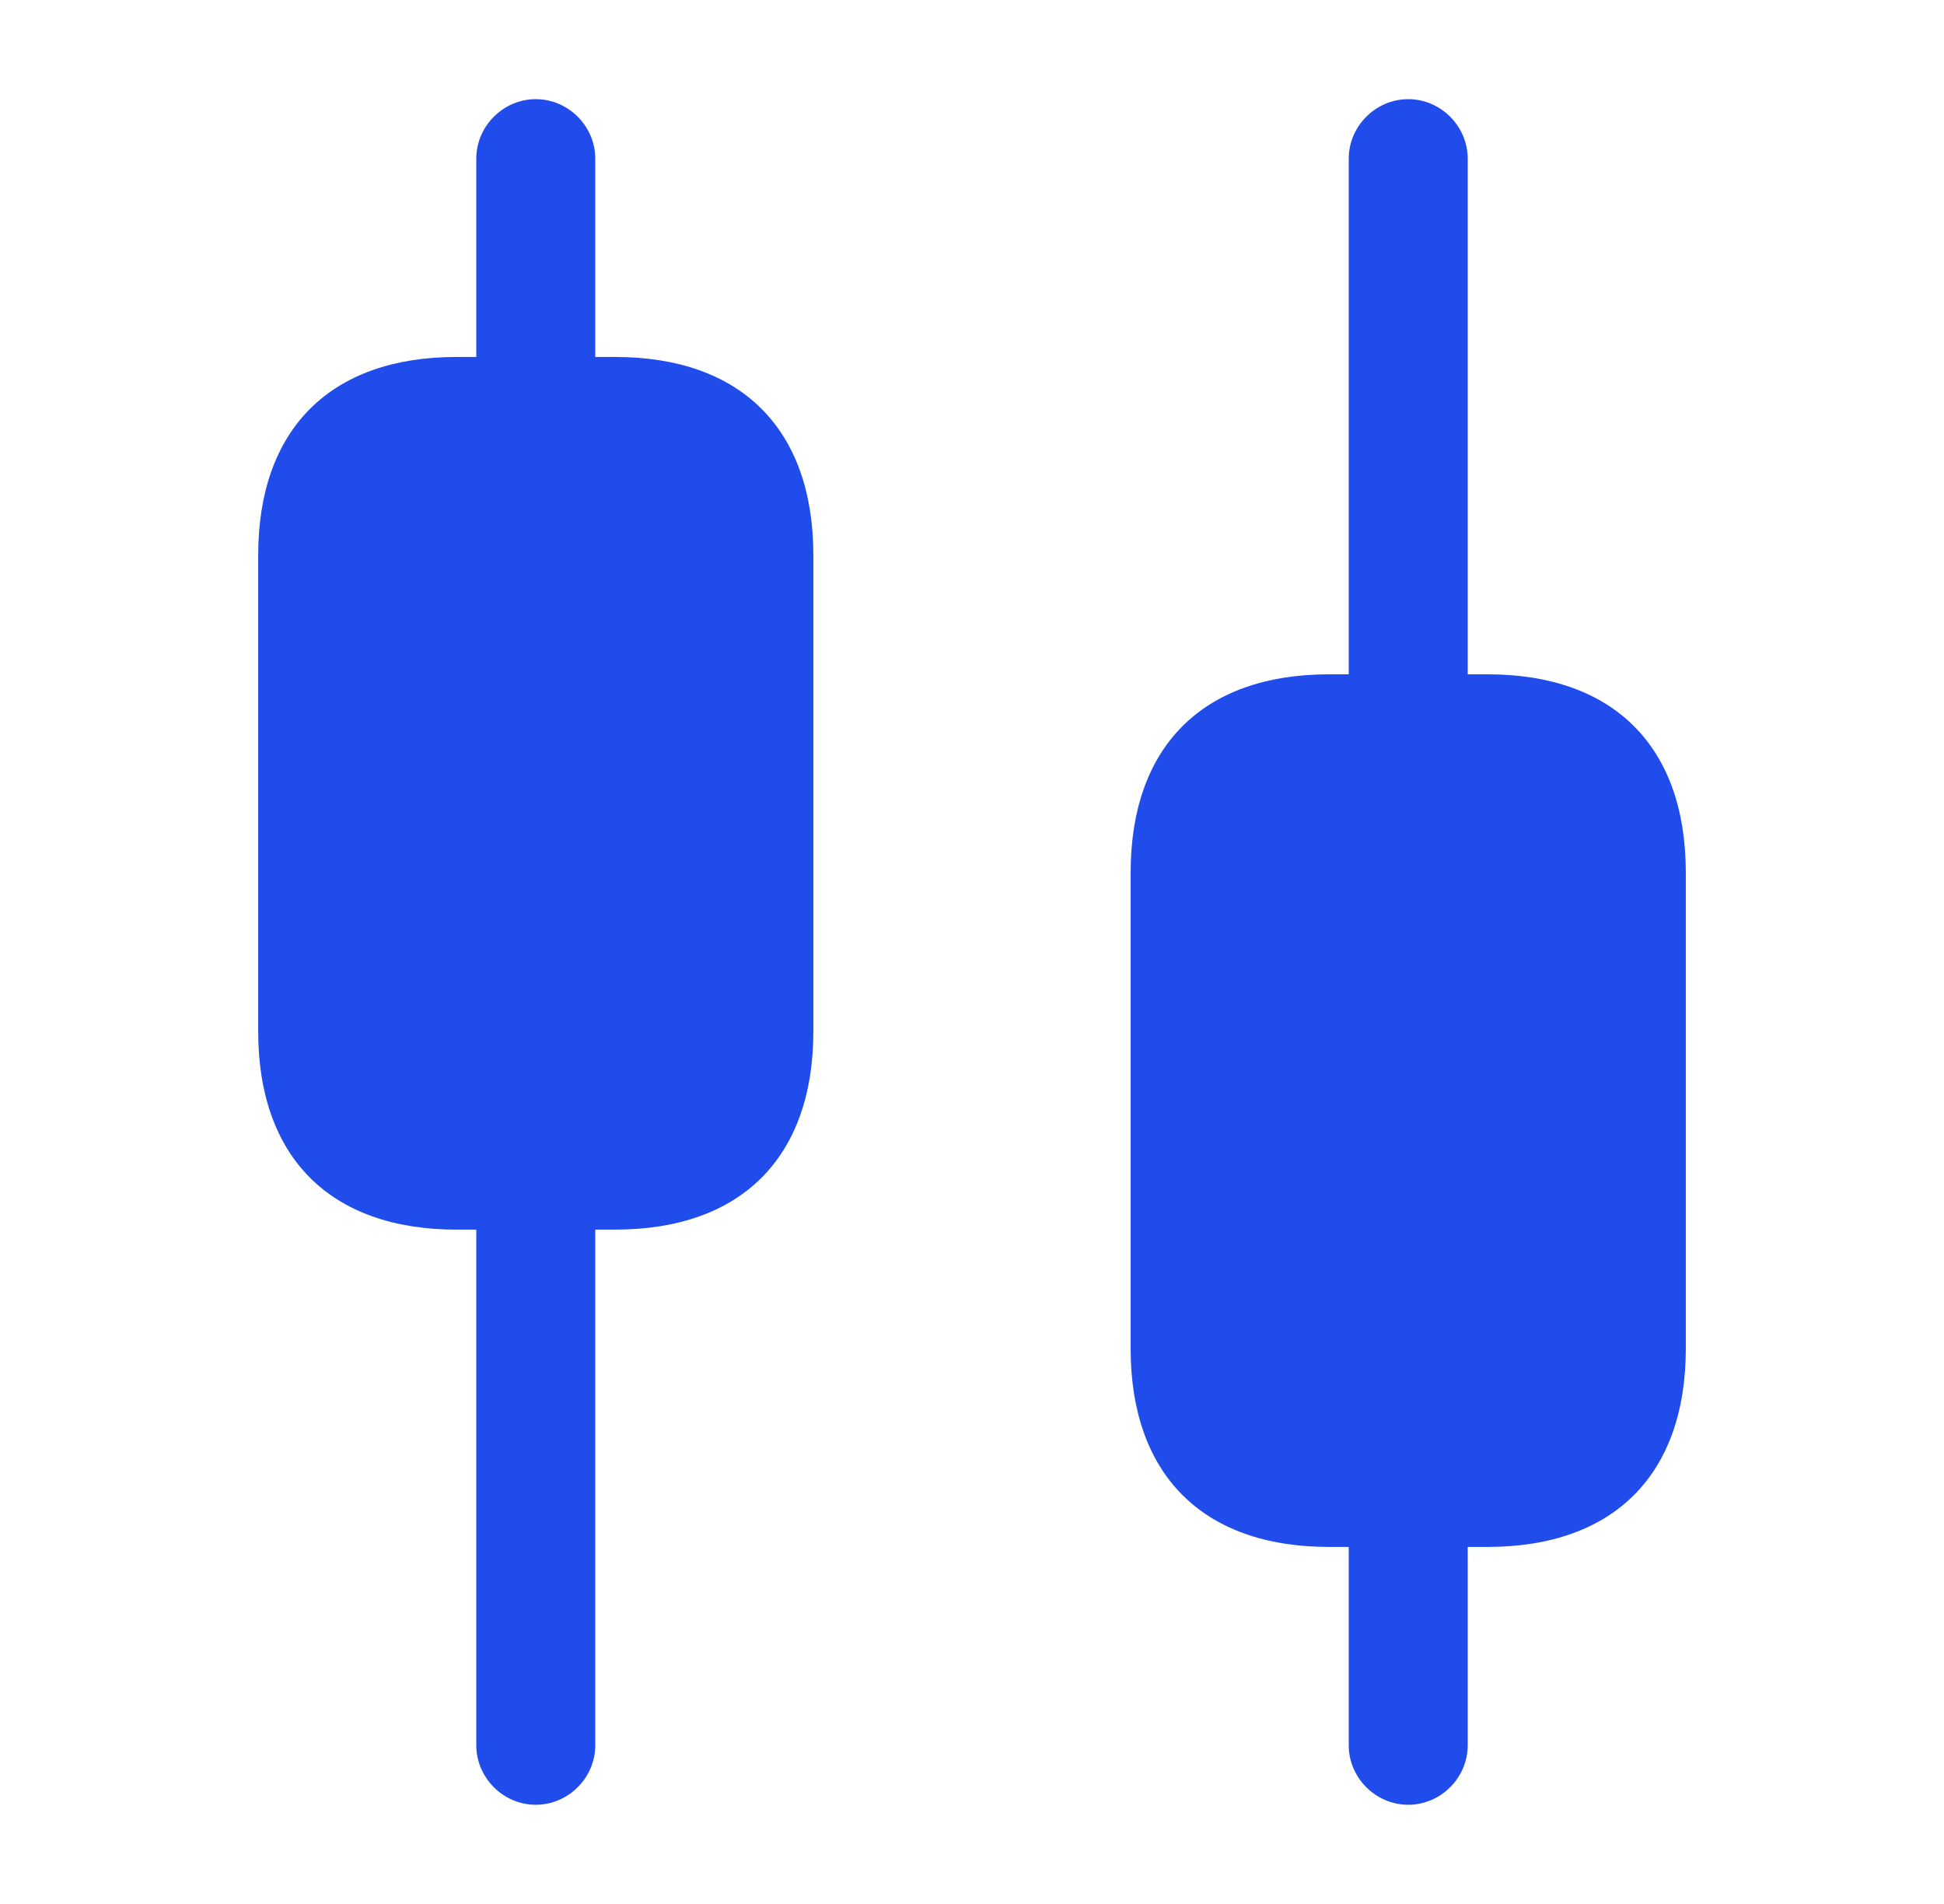 <?xml version="1.0" encoding="UTF-8"?> <svg xmlns="http://www.w3.org/2000/svg" width="48" height="47" viewBox="0 0 48 47" fill="none"><g id="Group"><g id="Group_2"><path id="Vector" d="M15.188 8.812H14.698V3.917C14.698 3.114 14.032 2.448 13.229 2.448C12.426 2.448 11.76 3.114 11.76 3.917V8.812H11.271C8.157 8.812 6.375 10.594 6.375 13.708V25.458C6.375 28.572 8.157 30.354 11.271 30.354H11.76V43.083C11.76 43.886 12.426 44.552 13.229 44.552C14.032 44.552 14.698 43.886 14.698 43.083V30.354H15.188C18.301 30.354 20.083 28.572 20.083 25.458V13.708C20.083 10.594 18.301 8.812 15.188 8.812Z" fill="#204CEC"></path><path id="Vector_2" d="M36.729 16.646H36.24V3.917C36.24 3.114 35.574 2.448 34.771 2.448C33.968 2.448 33.302 3.114 33.302 3.917V16.646H32.813C29.699 16.646 27.917 18.428 27.917 21.541V33.291C27.917 36.405 29.699 38.187 32.813 38.187H33.302V43.083C33.302 43.886 33.968 44.552 34.771 44.552C35.574 44.552 36.24 43.886 36.24 43.083V38.187H36.729C39.843 38.187 41.625 36.405 41.625 33.291V21.541C41.625 18.428 39.843 16.646 36.729 16.646Z" fill="#204CEC"></path></g></g></svg> 